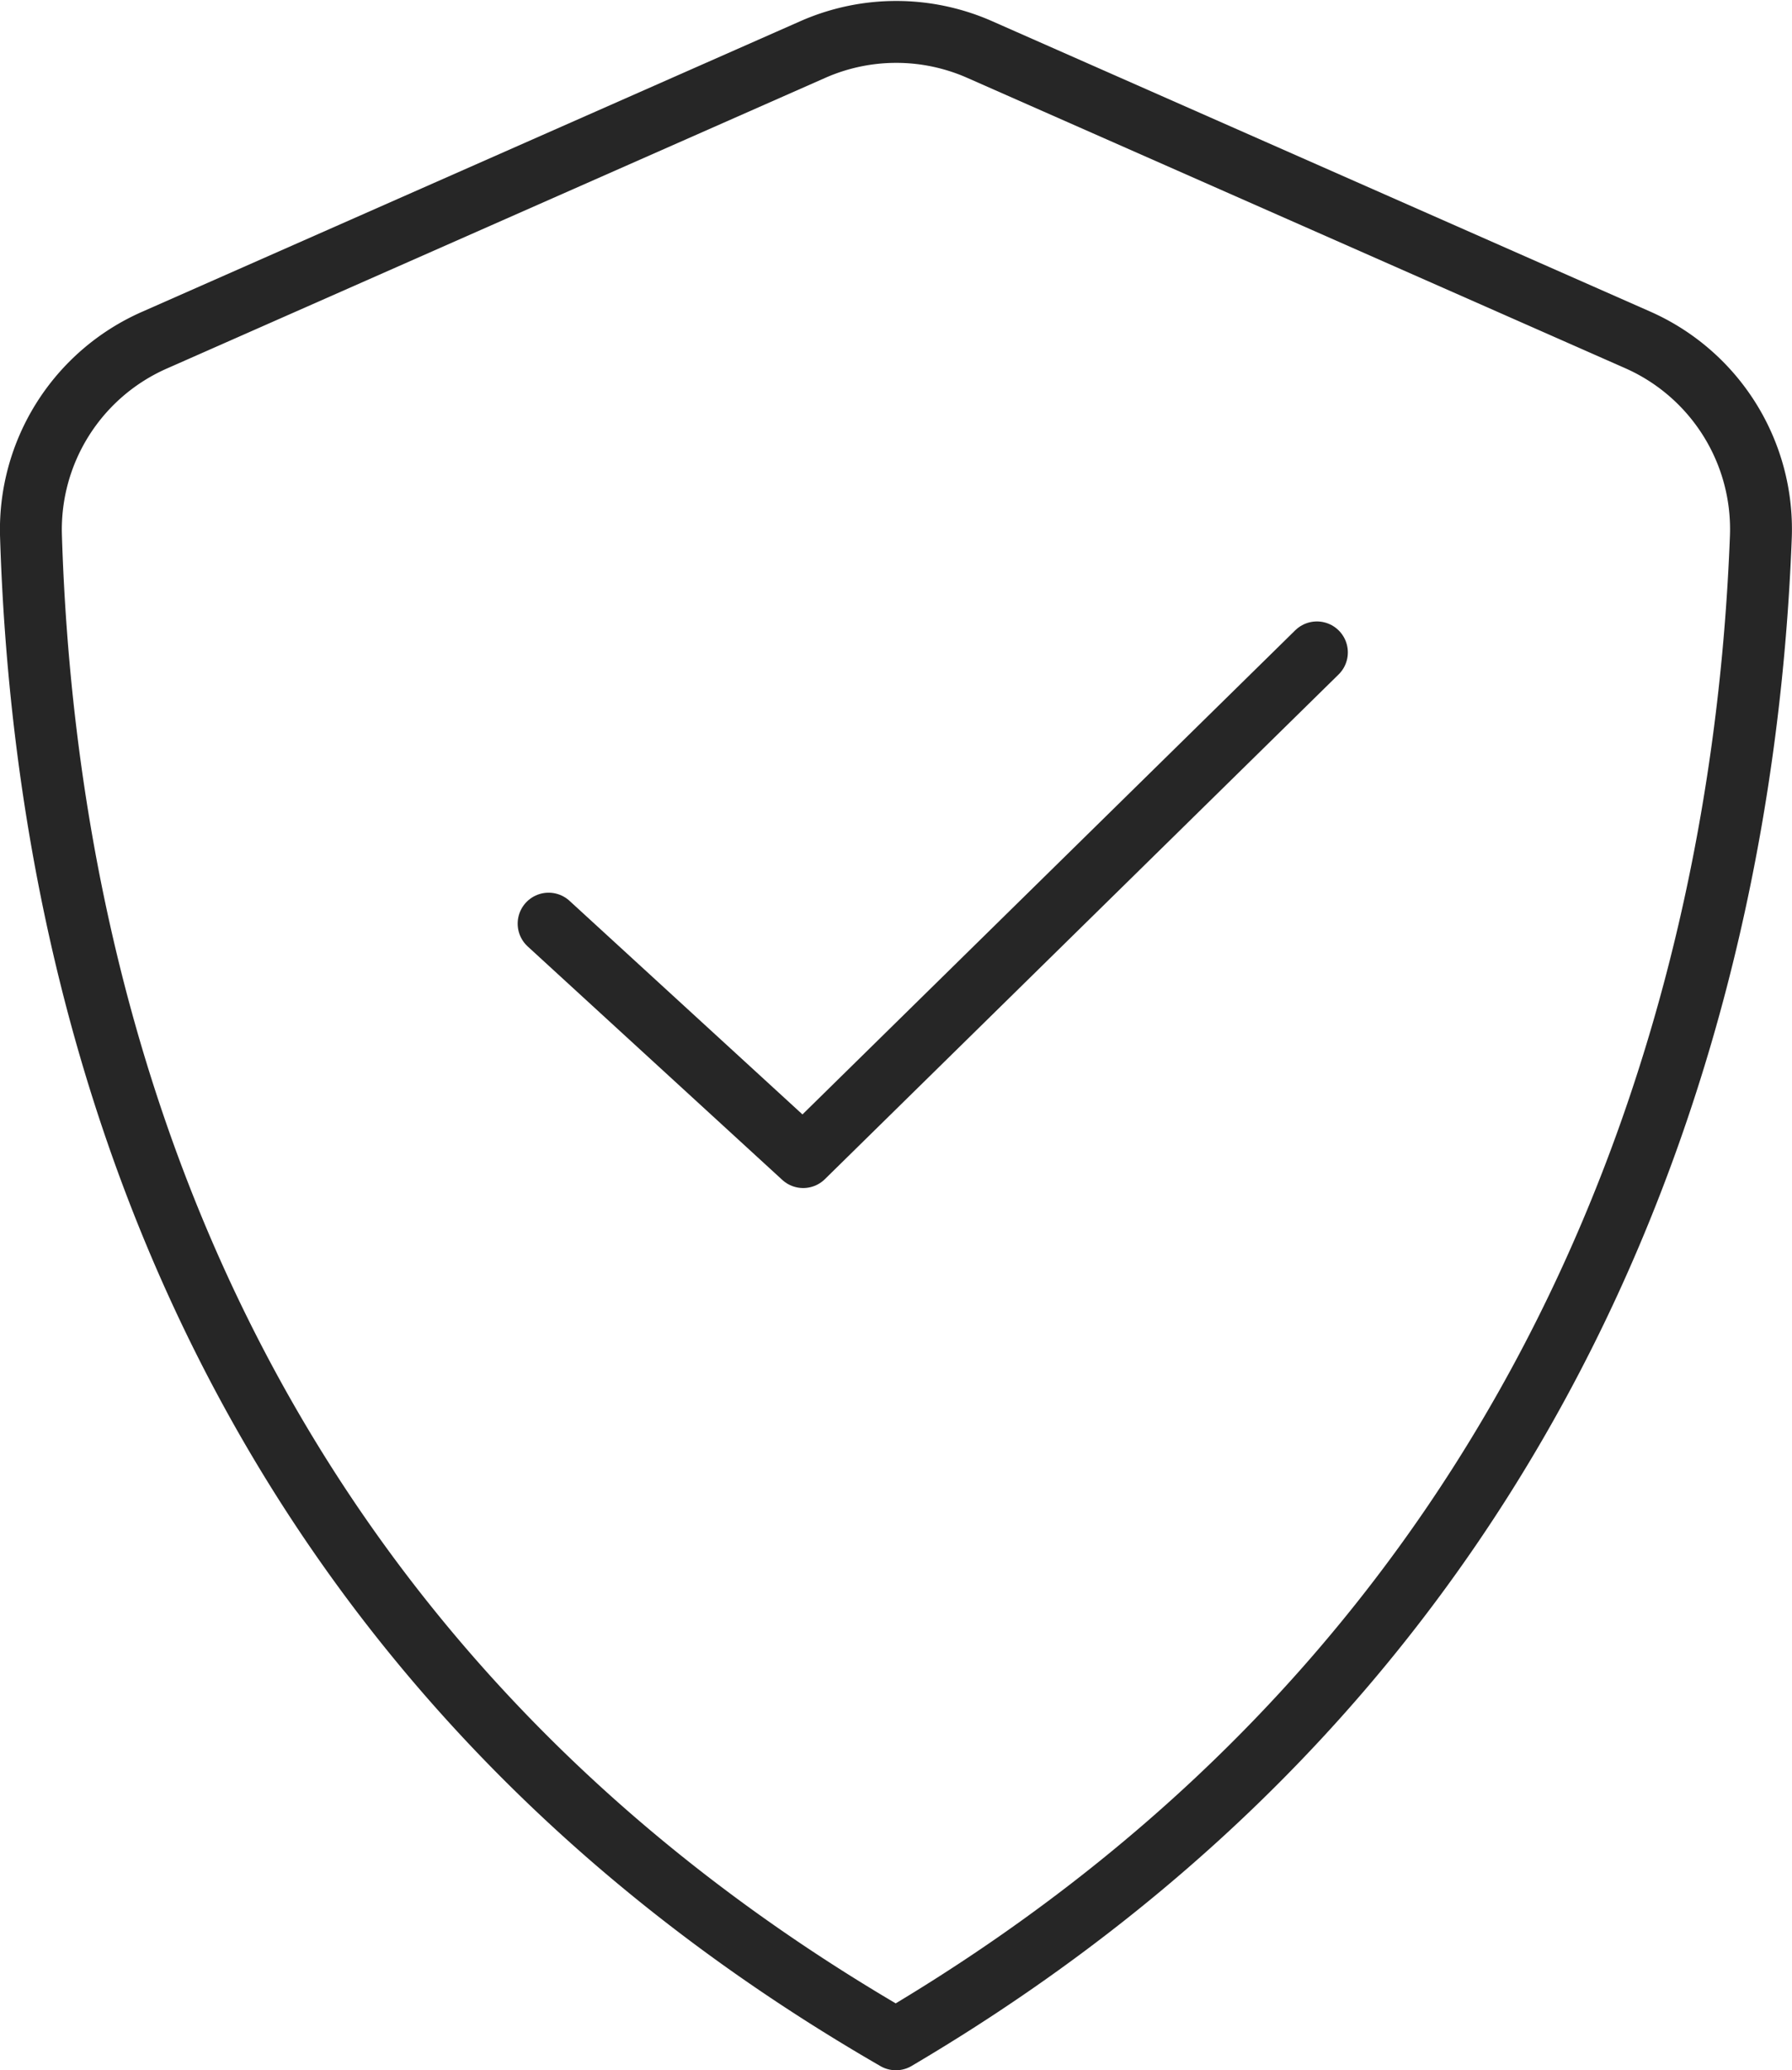 <svg xmlns="http://www.w3.org/2000/svg" width="43.437" height="50.168" viewBox="0 0 43.437 50.168">
  <g id="icon-qualite" transform="translate(-1645.249 -97.297)">
    <path id="Tracé_5701" data-name="Tracé 5701" d="M42.931,13.239c-.467,12.217-5.232,27.13-20.966,36.405C5.894,40.37,1.381,25.457,1,13.214A5.014,5.014,0,0,1,3.991,8.471l15.96-7.044a5.007,5.007,0,0,1,4.045,0L39.943,8.462A5.014,5.014,0,0,1,42.931,13.239Z" transform="translate(1645 97.07)" fill="none" stroke="#262626" stroke-linecap="round" stroke-linejoin="round" stroke-width="1.5"/>
    <path id="Tracé_5702" data-name="Tracé 5702" d="M15.6,25.068l6.171,5.657L34.223,18.495" transform="translate(1642.947 94.611)" fill="none" stroke="#262626" stroke-linecap="round" stroke-linejoin="round" stroke-width="1.5"/>
  </g>
</svg>
